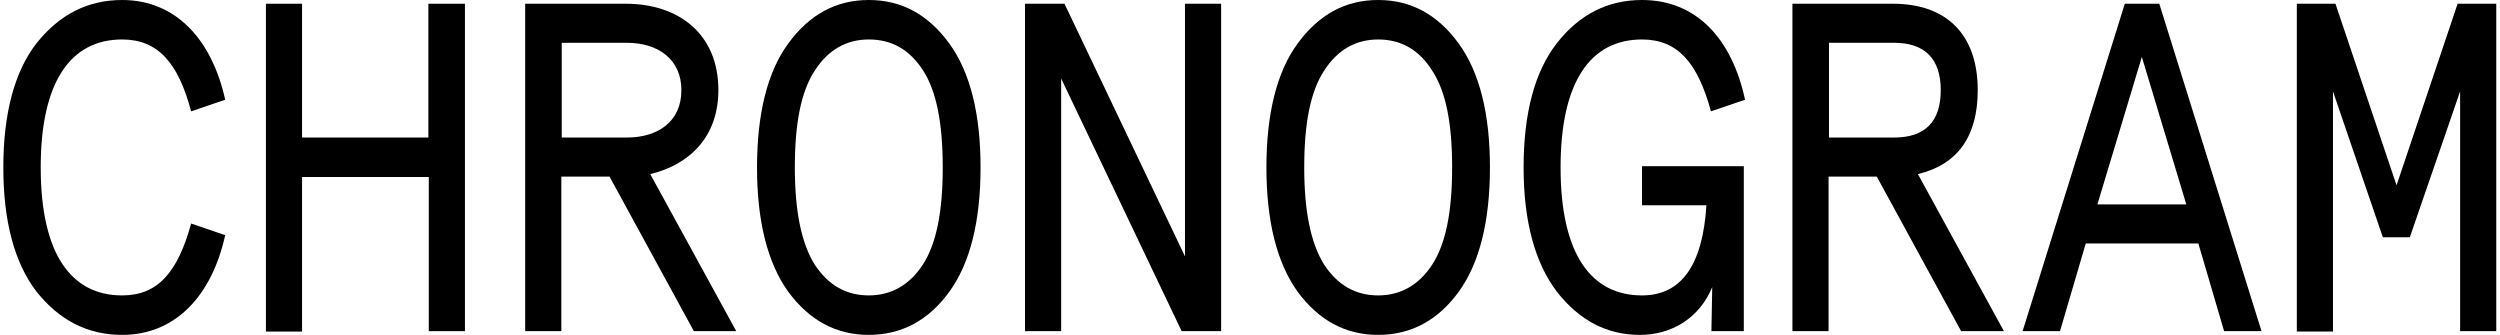 <?xml version="1.0" encoding="utf-8"?>
<!-- Generator: Adobe Illustrator 24.0.1, SVG Export Plug-In . SVG Version: 6.00 Build 0)  -->
<svg version="1.1" id="Layer_1" xmlns="http://www.w3.org/2000/svg" xmlns:xlink="http://www.w3.org/1999/xlink" x="0px" y="0px"
	 viewBox="0 0 601.7 80.6" style="enable-background:new 0 0 601.7 80.6;" xml:space="preserve">
<g>
	<path d="M54.2,56.6c-3.2,14.5-11.9,24-24.8,24c-8.3,0-15.1-3.5-20.6-10.4c-5.3-6.9-8-16.9-8-29.9s2.7-23.1,8-29.9
		C14.3,3.5,21.1,0,29.4,0c12.9,0,21.6,9.5,24.8,24L46,26.8C42.9,15.1,38,9.5,29.4,9.5c-12.3,0-19.6,10-19.6,30.8s7.3,30.8,19.6,30.8
		c8.6,0,13.4-5.6,16.6-17.3L54.2,56.6z"/>
	<path d="M103.2,0.9h8.7v78.8h-8.7V42.6H72.7v37.2H64V0.9h8.7v32.2h30.4V0.9z"/>
	<path d="M167,79.7l-20.3-37.2h-11.6v37.2h-8.7V0.9h24.2c12.7,0,22.3,7.2,22.3,20.8c0,11.1-6.8,17.9-16.4,20.2l20.7,37.8H167z
		 M135.2,10.4v22.7h15.7c7.4,0,13.1-3.8,13.1-11.4c0-7.5-5.7-11.4-13.1-11.4H135.2z"/>
	<path d="M209.1,0c7.9,0,14.3,3.5,19.4,10.5c5,6.9,7.5,16.9,7.5,29.8s-2.5,23-7.5,29.9c-5,6.9-11.5,10.4-19.4,10.4
		c-7.9,0-14.3-3.5-19.4-10.4c-5-7-7.5-17-7.5-29.9s2.5-23,7.5-29.8C194.8,3.5,201.2,0,209.1,0z M209.1,9.5c-5.4,0-9.8,2.5-13,7.5
		c-3.3,5-4.8,12.7-4.8,23.3s1.6,18.3,4.8,23.4c3.3,5,7.6,7.4,13,7.4c5.4,0,9.8-2.5,13-7.4c3.3-5.1,4.8-12.8,4.8-23.4
		S225.4,22,222.2,17C218.9,11.9,214.6,9.5,209.1,9.5z"/>
	<path d="M285.2,0.9h8.7v78.8h-9.5l-29-60.8v60.8h-8.7V0.9h9.5l29,60.8V0.9z"/>
	<path d="M331.7,0c7.9,0,14.3,3.5,19.4,10.5c5,6.9,7.5,16.9,7.5,29.8s-2.5,23-7.5,29.9c-5,6.9-11.5,10.4-19.4,10.4
		c-7.9,0-14.3-3.5-19.4-10.4c-5-7-7.5-17-7.5-29.9s2.5-23,7.5-29.8C317.4,3.5,323.8,0,331.7,0z M331.7,9.5c-5.4,0-9.8,2.5-13,7.5
		c-3.3,5-4.8,12.7-4.8,23.3s1.6,18.3,4.8,23.4c3.3,5,7.6,7.4,13,7.4c5.4,0,9.8-2.5,13-7.4c3.3-5.1,4.8-12.8,4.8-23.4
		S348,22,344.7,17C341.5,11.9,337.1,9.5,331.7,9.5z"/>
	<path d="M411.9,79.7l0.2-10.6c-3.1,7.5-9.8,11.5-17.4,11.5c-8,0-14.6-3.5-20-10.4c-5.3-7-8-17-8-29.9c0-13.1,2.7-23.1,8-29.9
		C380.1,3.5,386.9,0,395.2,0c13,0,21.6,9.2,24.8,24l-8.2,2.8c-3.2-11.7-8-17.3-16.6-17.3c-12.3,0-19.6,10-19.6,30.8
		s7.3,30.8,19.6,30.8c9.4,0,14.6-7.2,15.5-21.7h-15.5V40h24.5v39.7H411.9z"/>
	<path d="M472,79.7l-20.3-37.2h-11.6v37.2h-8.7V0.9h24.2c12.7,0,20.4,7.2,20.4,20.8c0,11.1-4.8,17.9-14.4,20.2l20.7,37.8H472z
		 M440.2,10.4v22.7h15.7c7.4,0,11.2-3.8,11.2-11.4c0-7.5-3.8-11.4-11.2-11.4H440.2z"/>
	<path d="M511.4,0.9h8.3l24.6,78.8h-9l-6.2-21.1H502l-6.2,21.1h-9L511.4,0.9z M515.5,13.7l-10.7,35.5h21.4L515.5,13.7z"/>
	<path d="M552.8,0.9h9.3l14.7,43.7l14.7-43.7h9.3v78.8h-8.7V22l-12.1,35.1h-6.5L561.5,22v57.8h-8.7V0.9z"/>
</g>
</svg>
